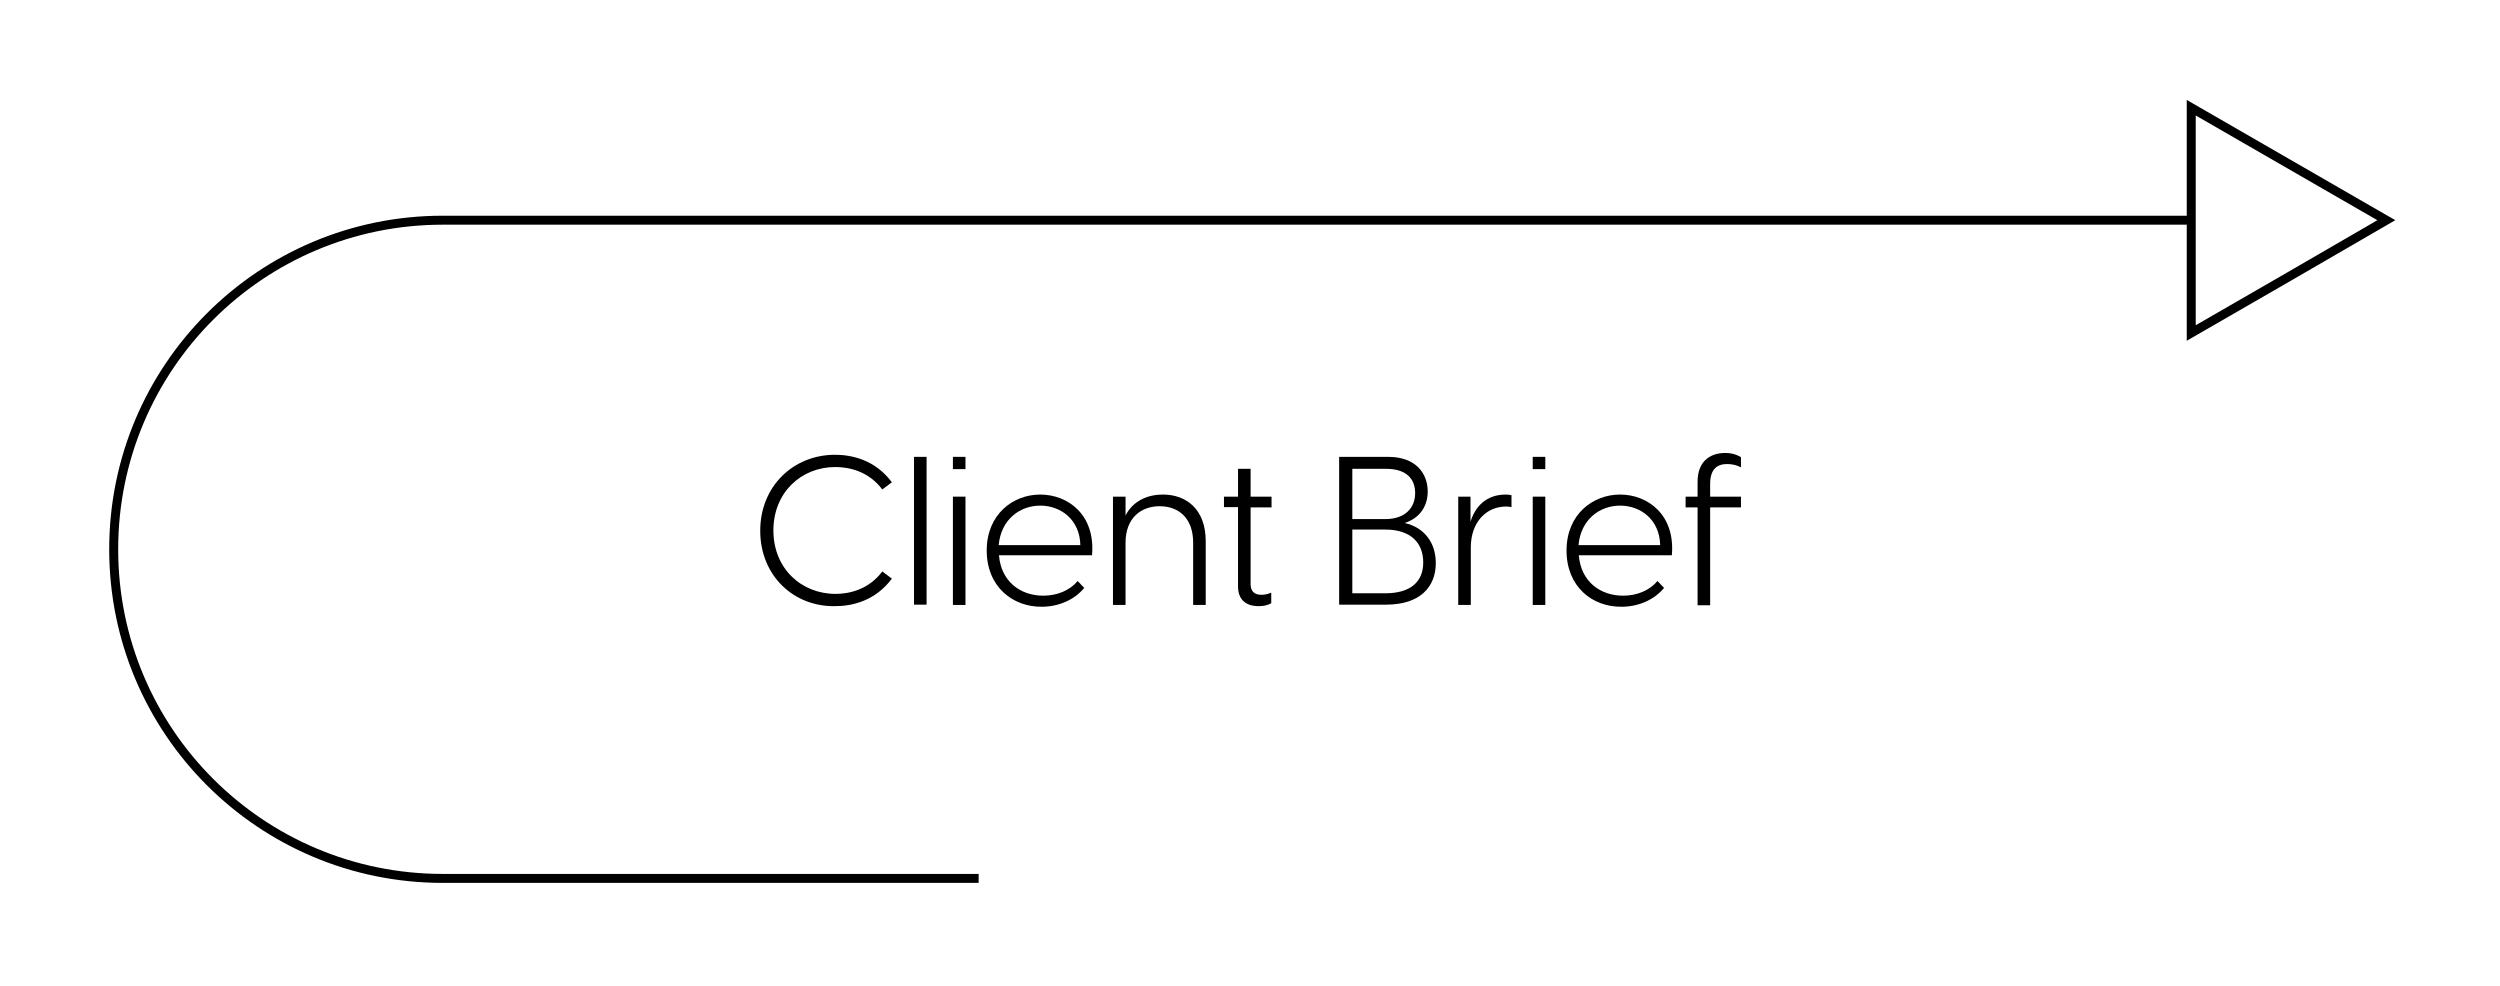 <svg xmlns="http://www.w3.org/2000/svg" xmlns:xlink="http://www.w3.org/1999/xlink" id="Layer_1" x="0px" y="0px" viewBox="0 0 835.6 329.6" style="enable-background:new 0 0 835.6 329.6;" xml:space="preserve"><style type="text/css">	.st0{fill:none;stroke:#000000;stroke-width:3;stroke-miterlimit:10;}</style><g>	<g>		<path d="M254.1,177.4c0-15,11.2-25.4,25-25.4c5.8,0,13.5,1.8,19,9.2l-3.2,2.4c-4.5-6-10.9-7.5-15.7-7.5   c-11.4,0-20.7,8.5-20.7,21.2c0,12.7,9.3,21.2,20.8,21.2c4.7,0,11.1-1.5,15.6-7.5l3.2,2.4c-5.5,7.4-13.2,9.2-18.9,9.2   C265.4,202.9,254.1,192.5,254.1,177.4z"></path>		<path d="M305.5,152.7h4.2v49.4h-4.2V152.7z"></path>		<path d="M318.5,152.7h4.2v4.1h-4.2V152.7z M318.5,166h4.2v36.2h-4.2V166z"></path>		<path d="M329.8,184c0-12.1,8.8-18.7,17.9-18.7c9.2,0,18.5,6.7,17.3,20.3h-31.1c0.7,8.8,7.2,13.5,14.8,13.5c4.6,0,8.8-1.7,11.5-4.9   l2.2,2.3c-3.3,4-8.6,6.3-14.2,6.3C338.6,202.9,329.8,196.2,329.8,184z M361.1,182.2c-0.2-8.5-6.5-13.2-13.4-13.2   c-6.7,0-13.1,4.5-13.9,13.2H361.1z"></path>		<path d="M372,166h4.2v6.3c1.8-3.6,5.8-7,12.5-7c7.7,0,14.3,4.8,14.3,15.6v21.3h-4.2v-20.8c0-8.3-4.9-12.2-11.2-12.2   c-6.2,0-11.4,3.9-11.4,12.2v20.8H372V166z"></path>		<path d="M413.8,196v-26.5h-4.7V166h4.7v-9.3h4.2v9.3h7v3.6h-7v25.6c0,2.4,1.2,3.6,3.6,3.6c0.8,0,1.9-0.1,3.3-0.7v3.5   c-1.3,0.8-2.8,1-4.2,1C416.6,202.6,413.8,200.6,413.8,196z"></path>		<path d="M447.7,152.7H464c9.1,0,13.2,5.4,13.2,11.6c0,4.6-2.4,8.8-7.7,10.5c6.5,1.5,10.4,6.5,10.4,13.4c0,8-5.3,13.9-16.6,13.9   h-15.7V152.7z M463,173.5c6.5,0,10-3.6,10-8.7c0-4.9-3.1-8.1-9.7-8.1H452v16.8H463z M463,198.3c8.4,0,12.7-3.8,12.7-10.3   c0-6.6-4.2-11-12.7-11H452v21.3H463z"></path>		<path d="M487.3,166h4.2v8.4c1.5-4.9,5.1-9.1,11.8-9.1c0.8,0,1.4,0.1,1.9,0.2v4c-0.6-0.1-1-0.2-1.8-0.2c-6.6,0-11.8,5.2-11.8,13.7   v19.2h-4.2V166z"></path>		<path d="M512.3,152.7h4.2v4.1h-4.2V152.7z M512.3,166h4.2v36.2h-4.2V166z"></path>		<path d="M523.6,184c0-12.1,8.8-18.7,17.9-18.7c9.2,0,18.5,6.7,17.3,20.3h-31.1c0.7,8.8,7.2,13.5,14.8,13.5c4.6,0,8.8-1.7,11.5-4.9   l2.2,2.3c-3.3,4-8.6,6.3-14.2,6.3C532.3,202.9,523.6,196.2,523.6,184z M554.9,182.2c-0.2-8.5-6.5-13.2-13.4-13.2   c-6.7,0-13.1,4.5-13.9,13.2H554.9z"></path>		<path d="M576.6,151.4c2.3,0,4,0.6,5.3,1.4v3.4c-1.3-0.7-2.9-1.1-4.6-1.1c-3.2,0-5.7,1.5-5.7,6.7v4.2h10.3v3.6h-10.3v32.7h-4.2   v-32.7h-4V166h4v-4.7C567.3,153.3,572.6,151.4,576.6,151.4z"></path>	</g>	<g>		<path class="st0" d="M327.1,293.6H148c-60.8,0-110-49.2-110-110v0c0-60.8,49.2-110,110-110h584.3"></path>		<polygon class="st0" points="797.6,73.6 765,92.5 732.4,111.3 732.4,73.6 732.4,36 765,54.8   "></polygon>	</g></g><g></g><g></g><g></g><g></g><g></g><g></g><g></g><g></g><g></g><g></g><g></g><g></g><g></g><g></g><g></g></svg>